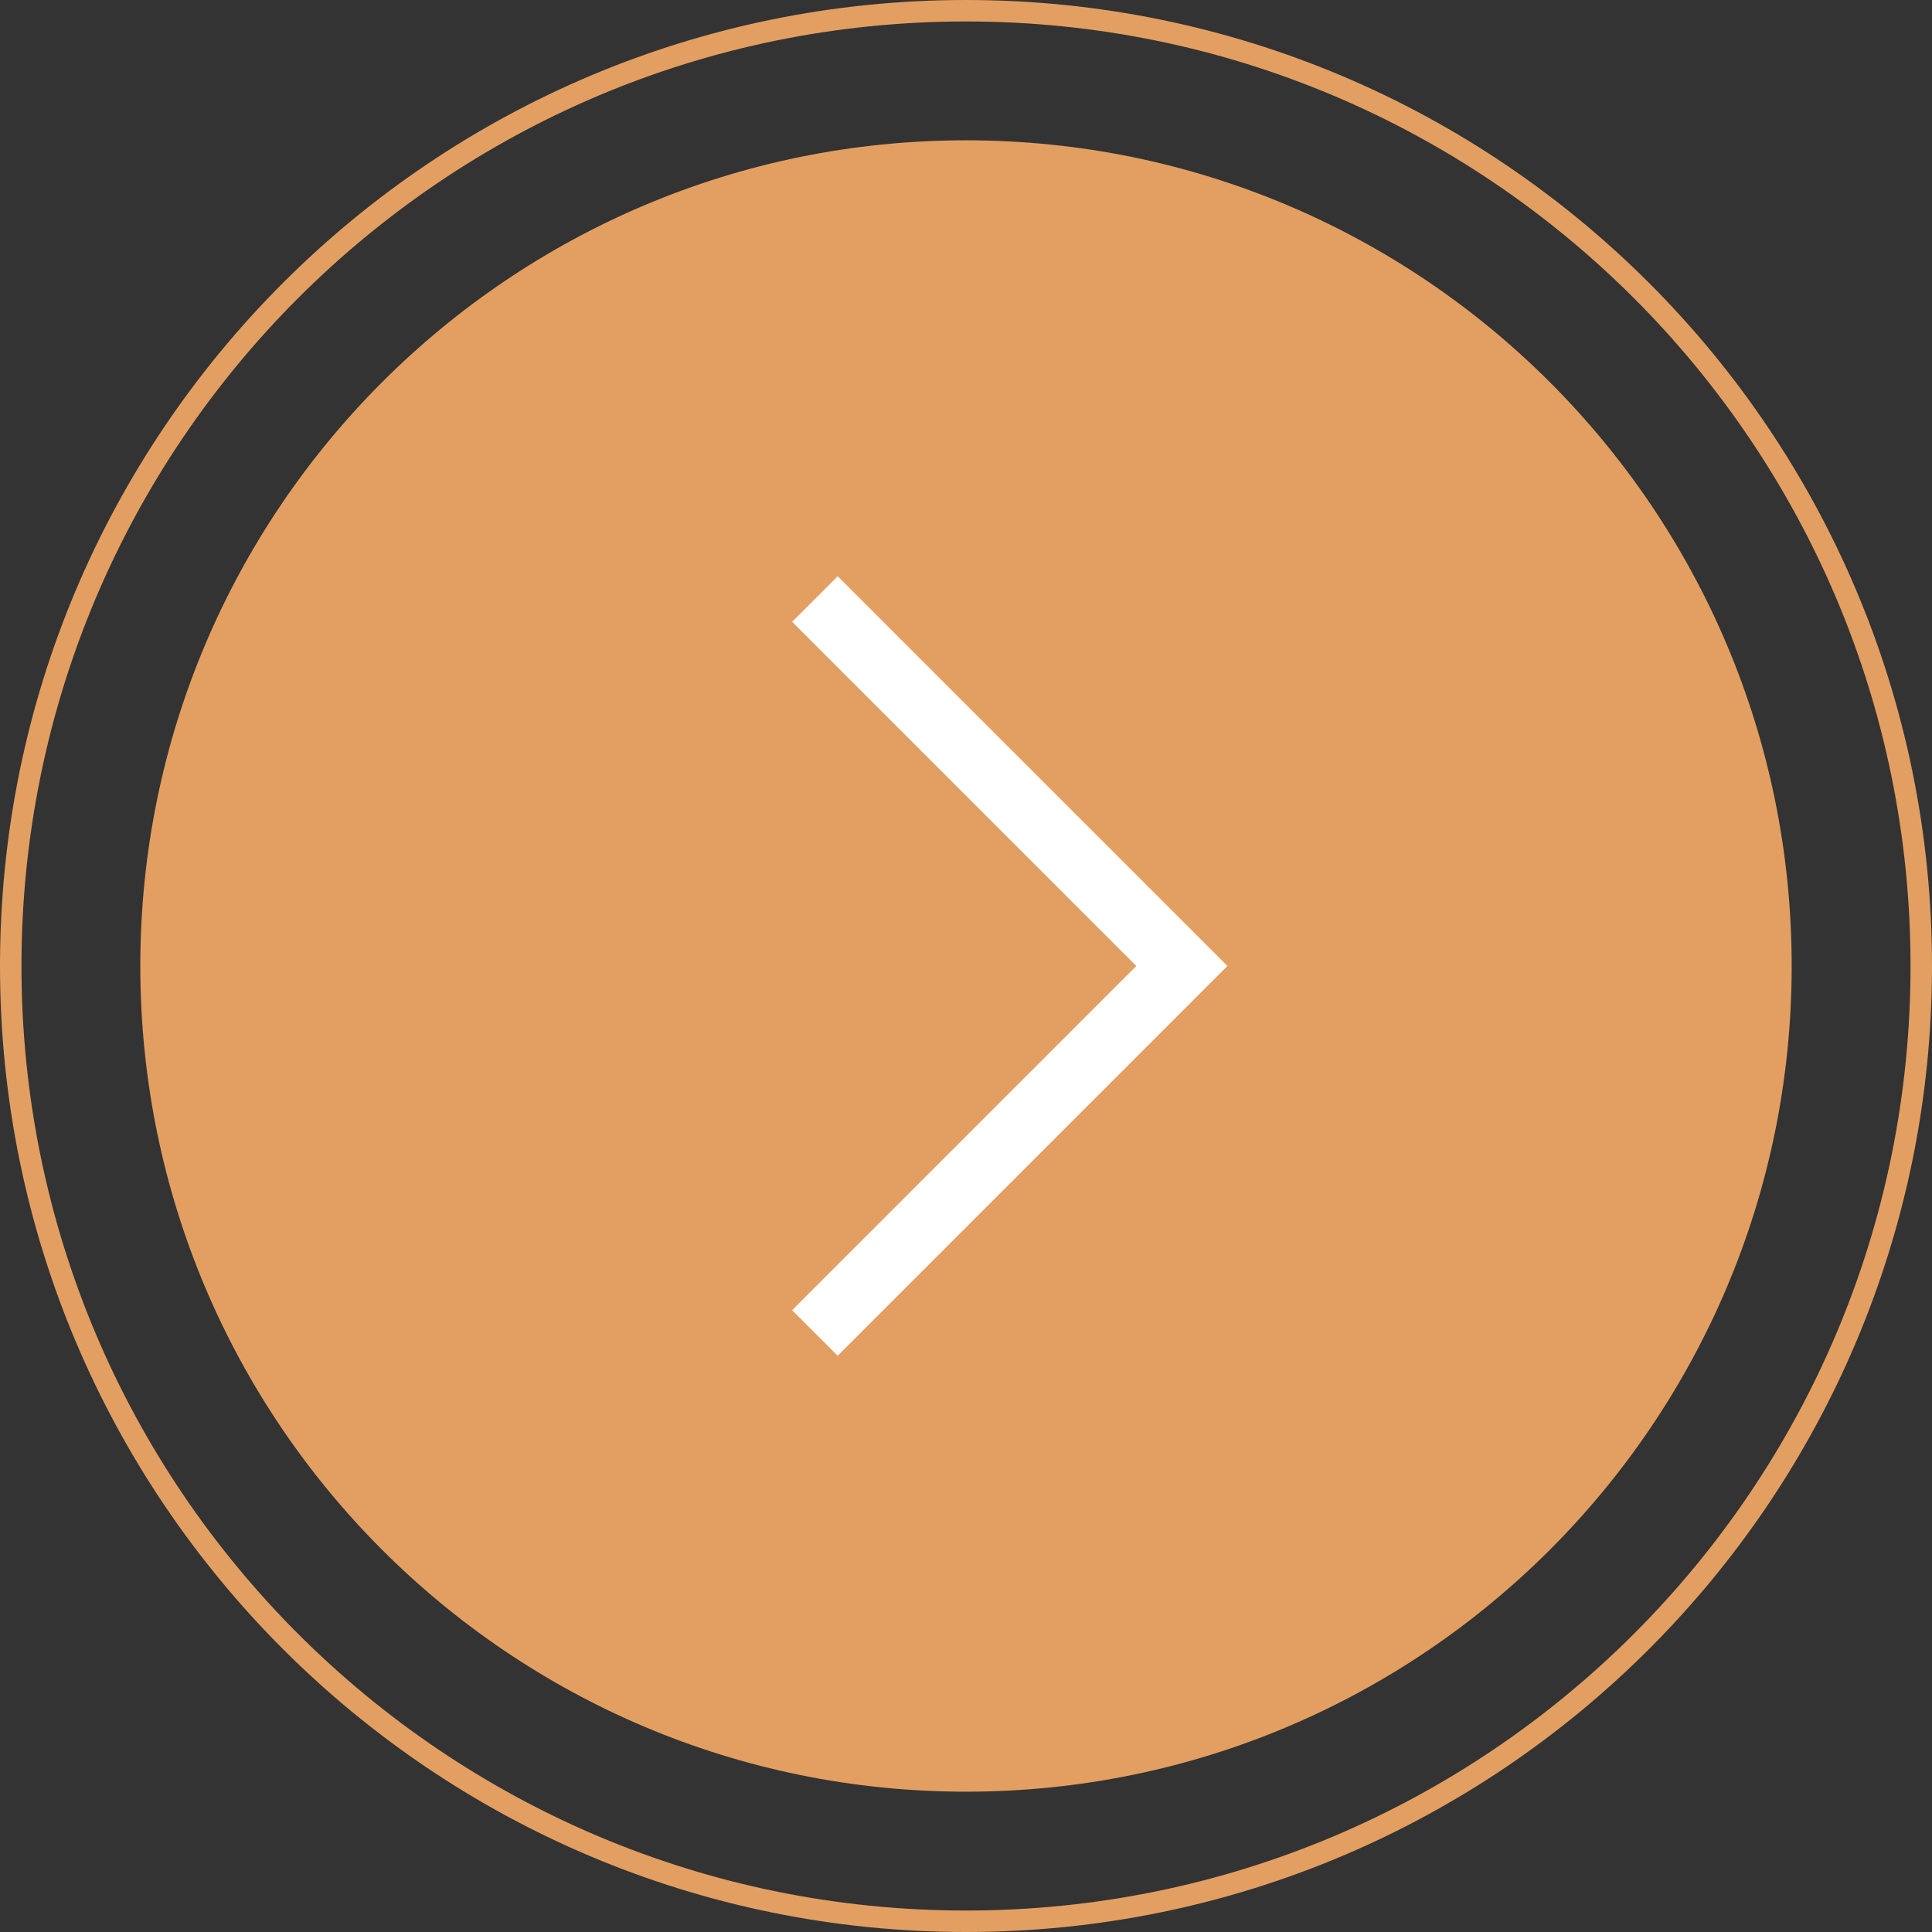 <?xml version="1.0" encoding="UTF-8"?> <svg xmlns="http://www.w3.org/2000/svg" width="180" height="180" viewBox="0 0 180 180" fill="none"><rect x="0" y="0" width="180" height="180" fill="#333333" stroke="none"/> <g clip-path="url(#clip0_203_2)"> <path d="M166.927 90C166.927 132.485 132.485 166.927 90 166.927C47.514 166.927 13.072 132.485 13.072 90C13.072 47.514 47.514 13.072 90 13.072C132.485 13.072 166.927 47.514 166.927 90Z" fill="#E39F61"></path> <path d="M179 90C179 139.153 139.153 179 90 179C40.847 179 1 139.153 1 90C1 40.847 40.847 1 90 1C139.153 1 179 40.847 179 90Z" stroke="#E39F61" stroke-width="2"></path> <path d="M75.922 55.81L110.112 89.999L75.922 124.189" stroke="white" stroke-width="6"></path> </g> <defs> <clipPath id="clip0_203_2"> <rect width="180" height="180" fill="white"></rect> </clipPath> </defs> </svg> 